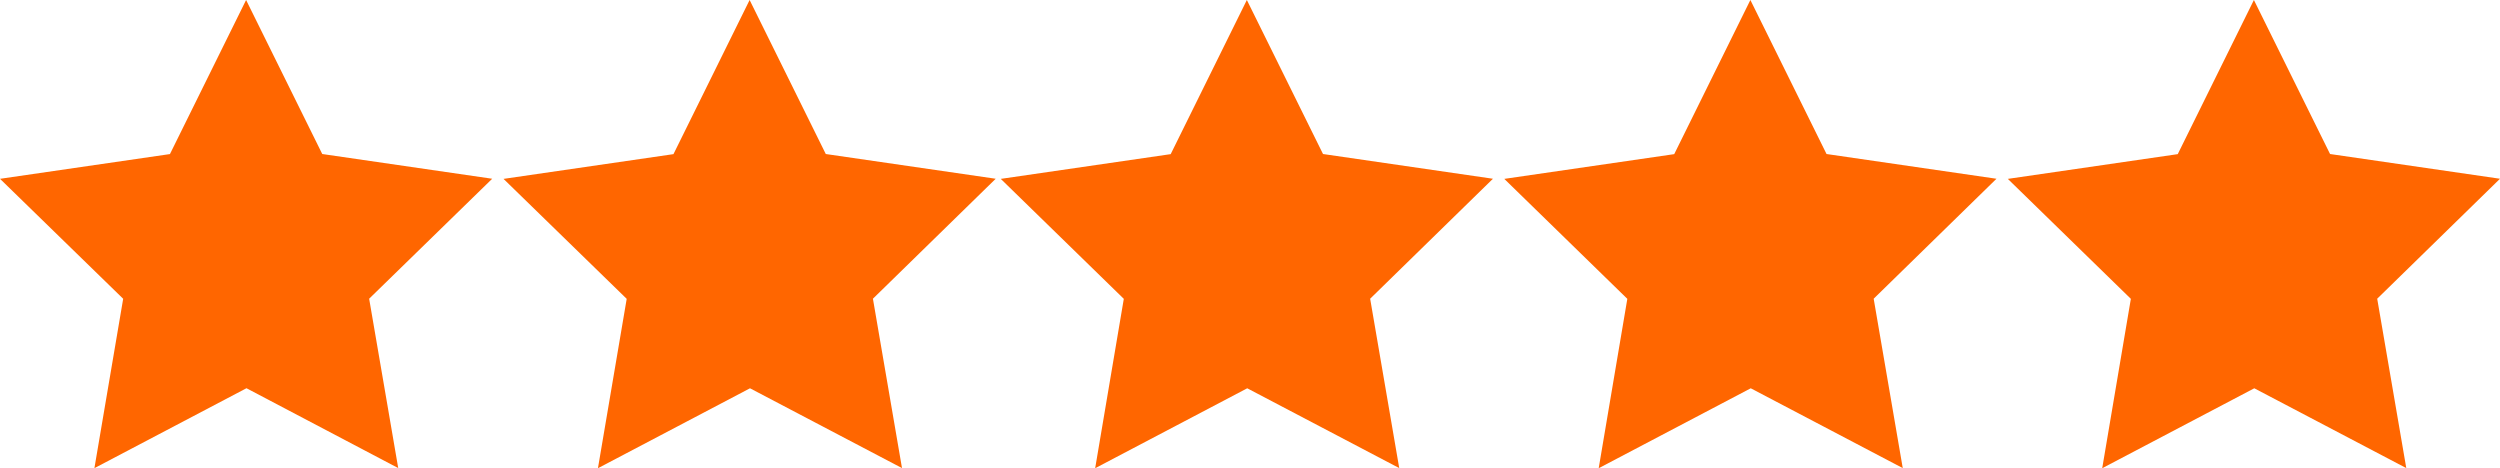 <svg xmlns="http://www.w3.org/2000/svg" viewBox="0 0 397.2 74.37"><defs><style>.cls-1{fill:#f60;}</style></defs><title>rating</title><path class="cls-1" d="M78.2,28.4l-27-3.93L39.1,0,27,24.48,0,28.41,19.57,47.47,15,74.38l24.16-12.7L63.27,74.37,58.65,47.46,78.2,28.4Z"/><path class="cls-1" d="M158.2,28.4l-27-3.93L119.1,0,107,24.49,80,28.42,99.57,47.48,95,74.39l24.16-12.7,24.15,12.68-4.62-26.91L158.2,28.4Z"/><path class="cls-1" d="M237.2,28.4l-27-3.93L198.1,0,186,24.49l-27,3.93,19.55,19.06L174,74.39l24.16-12.7,24.15,12.68-4.62-26.91L237.2,28.4Z"/><path class="cls-1" d="M317.2,28.4l-27-3.93L278.1,0,266,24.49l-27,3.93,19.55,19.06L254,74.39l24.16-12.7,24.15,12.68-4.62-26.91L317.2,28.4Z"/><path class="cls-1" d="M397.2,28.4l-27-3.93L358.1,0,346,24.49l-27,3.93,19.55,19.06L334,74.39l24.16-12.7,24.15,12.68-4.62-26.91L397.2,28.4Z"/></svg>
